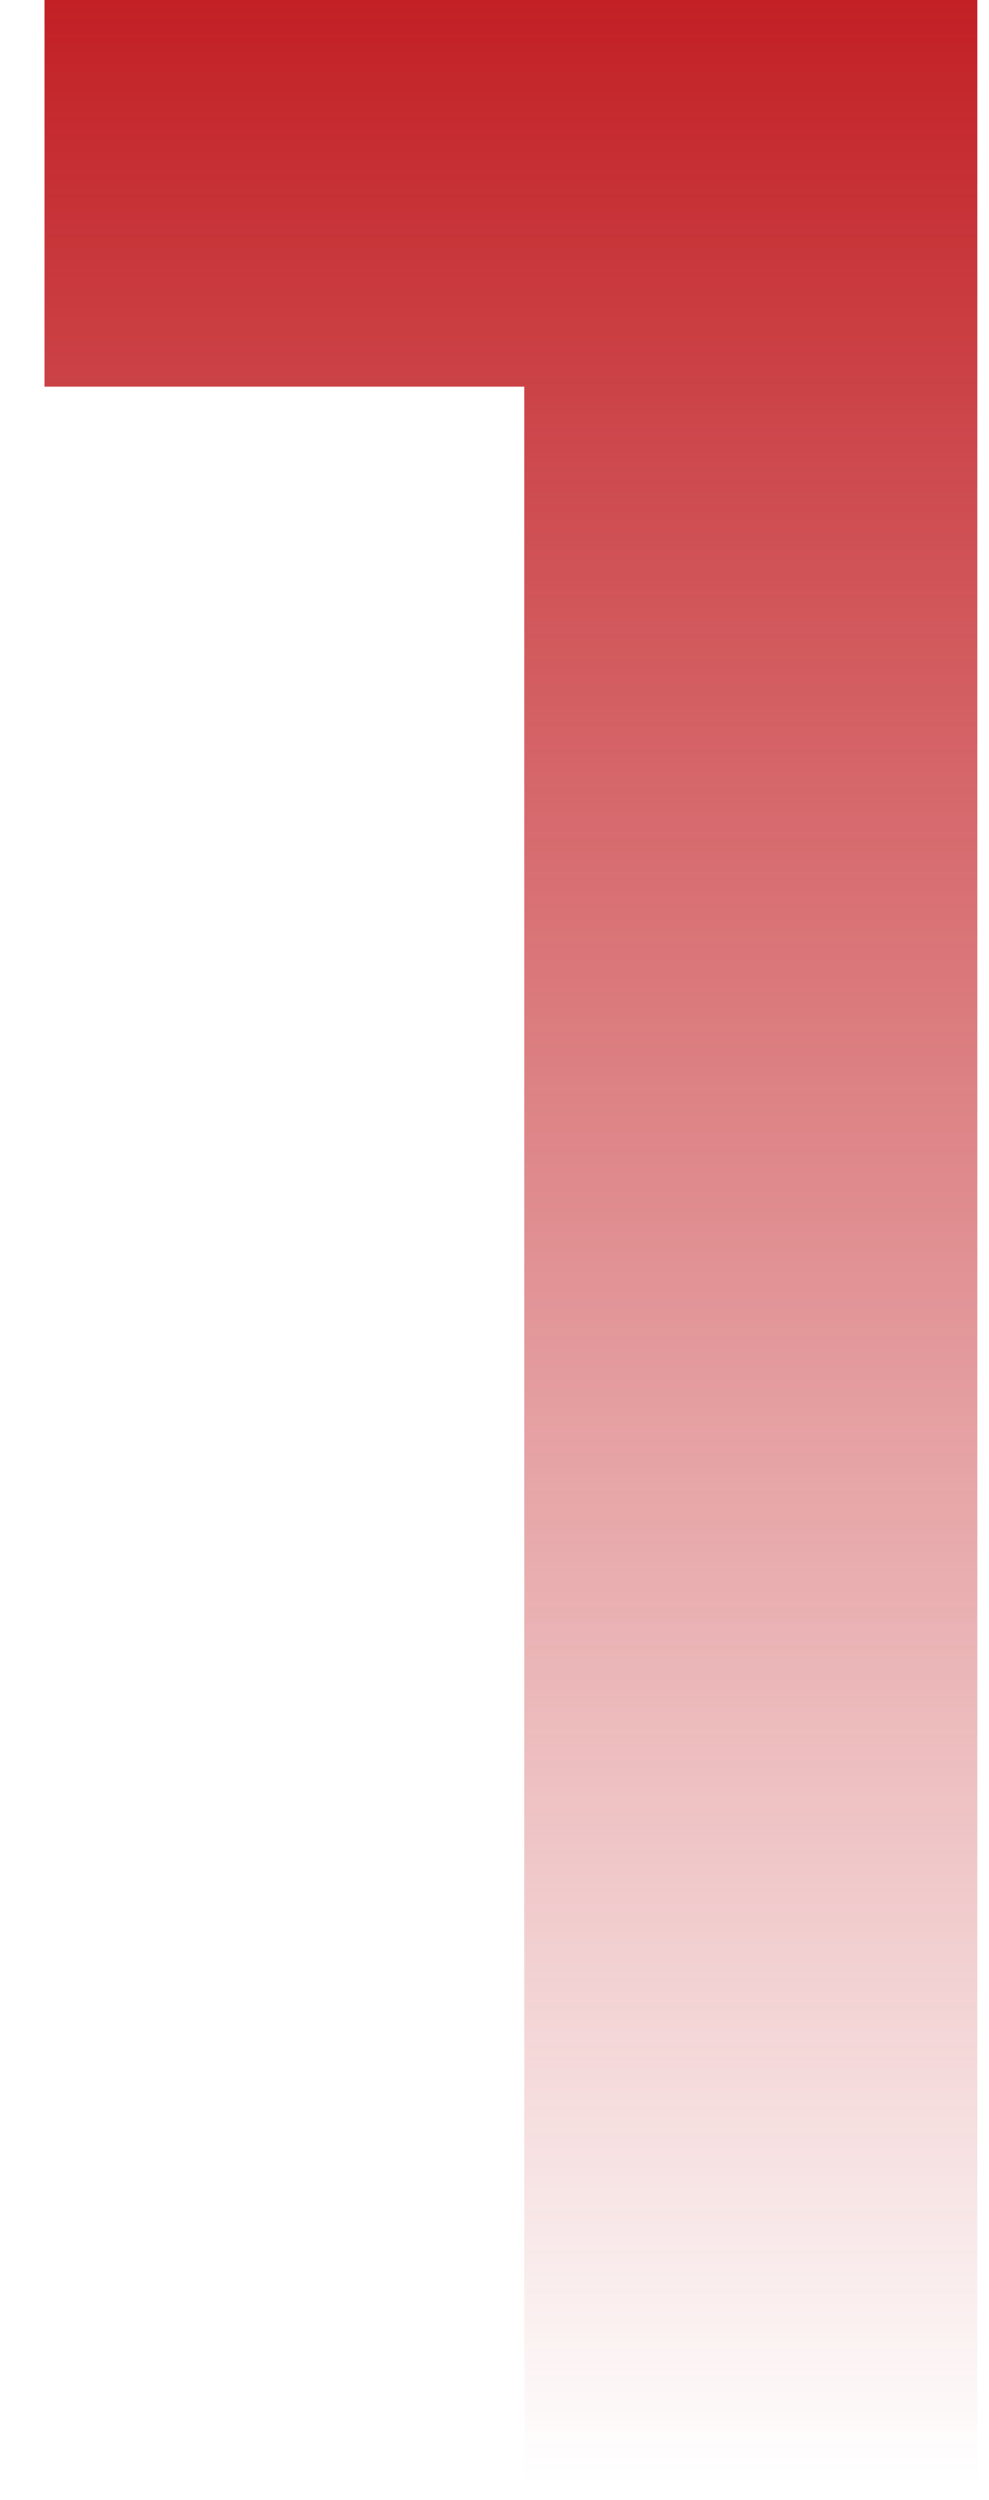 <svg xmlns="http://www.w3.org/2000/svg" width="19" height="48" viewBox="0 0 19 48" fill="none"><path d="M10.072 47.68V7.424H0.855V0H18.776V47.68H10.072Z" fill="url(#paint0_linear_2044_1140)"></path><defs><linearGradient id="paint0_linear_2044_1140" x1="9.815" y1="0" x2="9.815" y2="47.68" gradientUnits="userSpaceOnUse"><stop stop-color="#C22025"></stop><stop offset="1" stop-color="#C22025" stop-opacity="0"></stop></linearGradient></defs></svg>